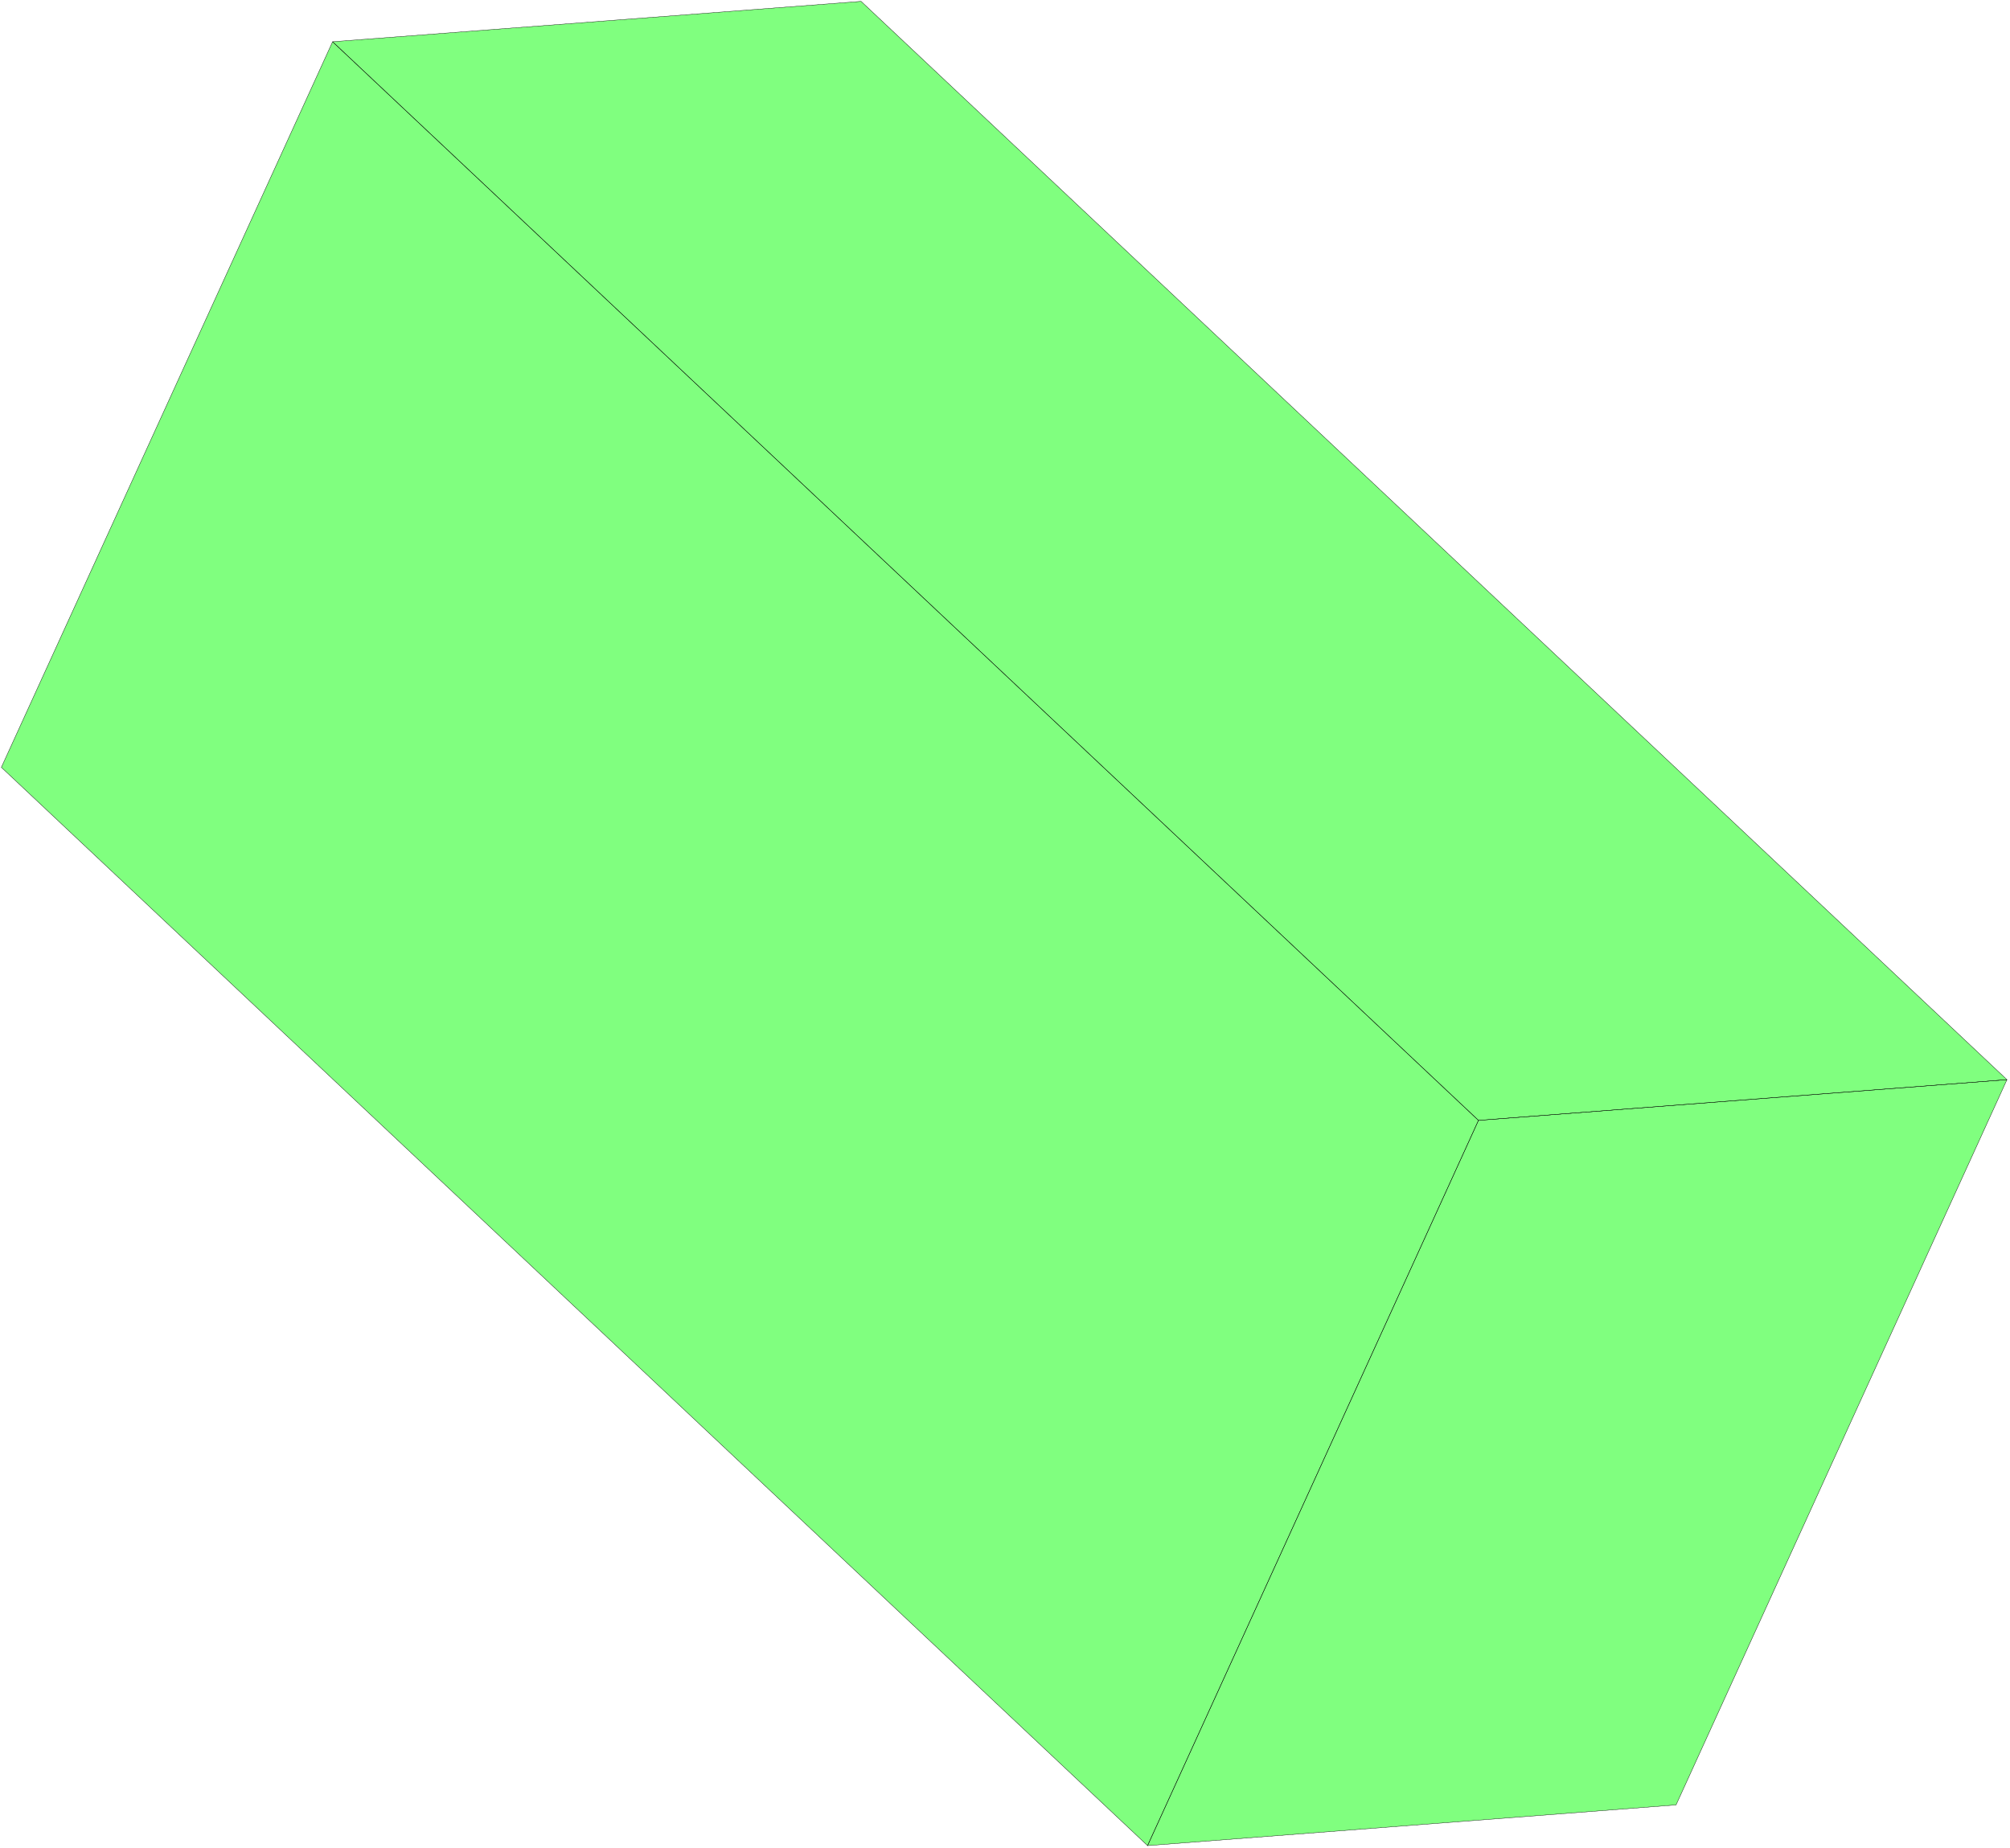 <svg xmlns="http://www.w3.org/2000/svg" fill-rule="evenodd" height="366" preserveAspectRatio="none" stroke-linecap="round" viewBox="0 0 5971 5491" width="398"><style>.pen0{stroke:#000;stroke-width:1;stroke-linejoin:round}.brush2{fill:none}</style><path d="M3409 5484 4 2280 988 124l3404 3205-983 2155zm983-2155L988 124 2558 4l3404 3204-1570 121zm-983 2155 983-2155 1570-121-983 2155-1570 121z" style="fill:#80ff7f;stroke:none"/><path class="pen0 brush2" d="M3409 5484 4 2280 988 124l3404 3205-983 2155z"/><path class="pen0 brush2" d="M4392 3329 988 124 2558 4l3404 3204-1570 121z"/><path class="pen0 brush2" d="m3409 5484 983-2155 1570-121-983 2155-1570 121z"/></svg>
